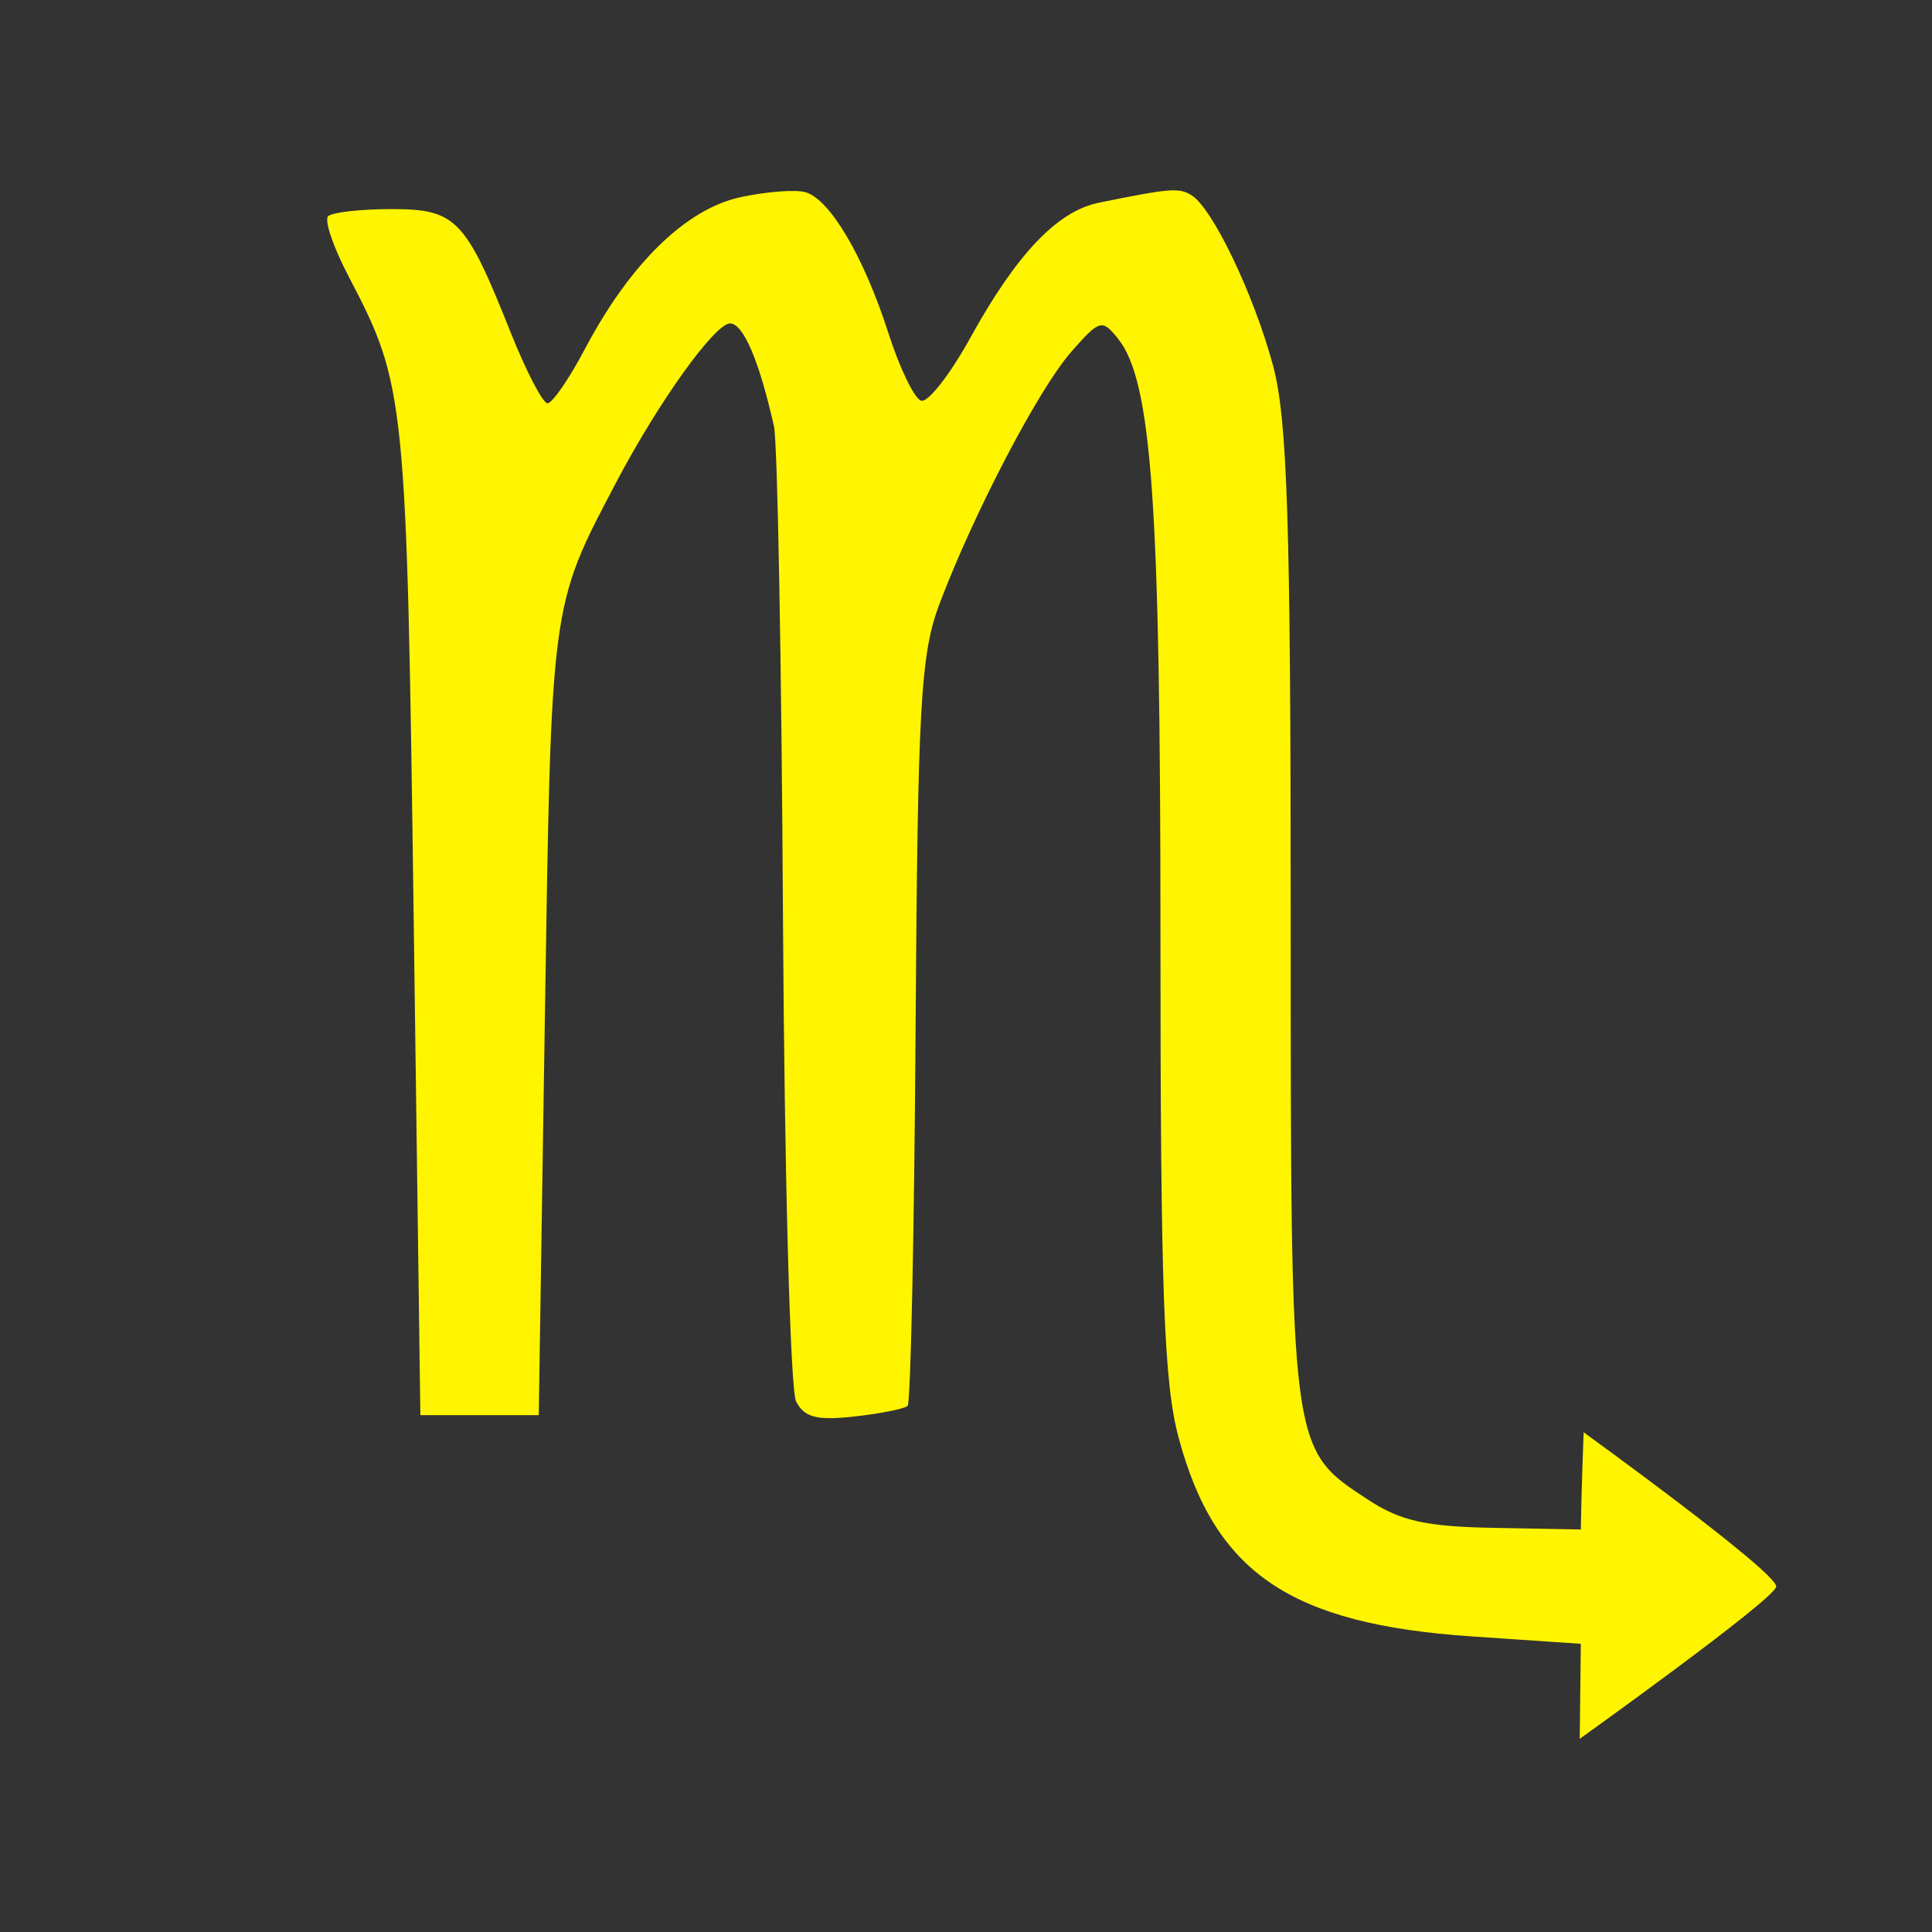 <svg version="1.1" width="100" height="100" xmlns="http://www.w3.org/2000/svg" style="background-color: rgb(0, 0, 0);" viewBox="0 0 100 100"><rect x="0" y="0" width="100" height="100" fill="#333333" stroke="none"/><svg height="100" viewBox="0 0 100 100" width="100" version="1.1" data-fname="zod-scorpio_8.svg" ica="0" style="background-color: rgb(0, 0, 0);"><g transform="translate(4,0) scale(1,1) rotate(0,50,50)" scale="1.0" xtranslate="4" ytranslate="0" style="opacity: 1;"><path style="fill: rgb(255, 245, 0);" d="m77.823 85.084-5.655-.384c-9.372-.637-13.273-3.279-15.158-10.266-.772-2.86-.945-7.635-.945-25.964 0-22.494-.447-28.77-2.204-30.95-.82-1.018-.949-.98-2.421.7-1.688 1.927-5.019 8.299-6.805 13.018-.987 2.607-1.135 5.232-1.245 22.106-.069 10.531-.254 19.271-.411 19.423-.157.152-1.399.4-2.759.551-1.948.216-2.589.049-3.016-.784-0.3-.583-.604-11.844-.677-25.024-.073-13.181-.283-24.63-.466-25.444-.764-3.395-1.588-5.325-2.272-5.325-.792 0-3.712 4.076-5.895 8.226-3.41 6.485-3.36 6.106-3.694 27.868l-.314 20.414h-3.064-3.064l-.346-25.74c-.363-27.041-.417-27.572-3.373-33.211-.789-1.506-1.264-2.904-1.054-3.107.21-.202 1.682-.368 3.273-.368 3.345 0 3.831.501 6.161 6.352.808 2.029 1.671 3.693 1.918 3.698.247.005 1.118-1.256 1.934-2.802 2.334-4.418 5.223-7.244 8.036-7.859 1.348-.295 2.875-.412 3.392-.26 1.274.375 3.027 3.363 4.294 7.315.576 1.798 1.334 3.361 1.684 3.474.35.113 1.495-1.351 2.545-3.253 2.394-4.337 4.502-6.555 6.644-6.992 3.705-.755 4.156-.792 4.808-.389 1.09.673 3.226 5.134 4.217 8.809.744 2.756.916 8.128.916 28.479 0 27.801-.029 27.58 3.972 30.209 1.712 1.125 2.998 1.414 6.586 1.479l4.459.082c.02-1.71.145-5.03.145-5.03s9.968 7.209 9.968 7.98c0 .61-10.17 7.886-10.17 7.886z" idkol="ikol0"/></g></svg></svg>